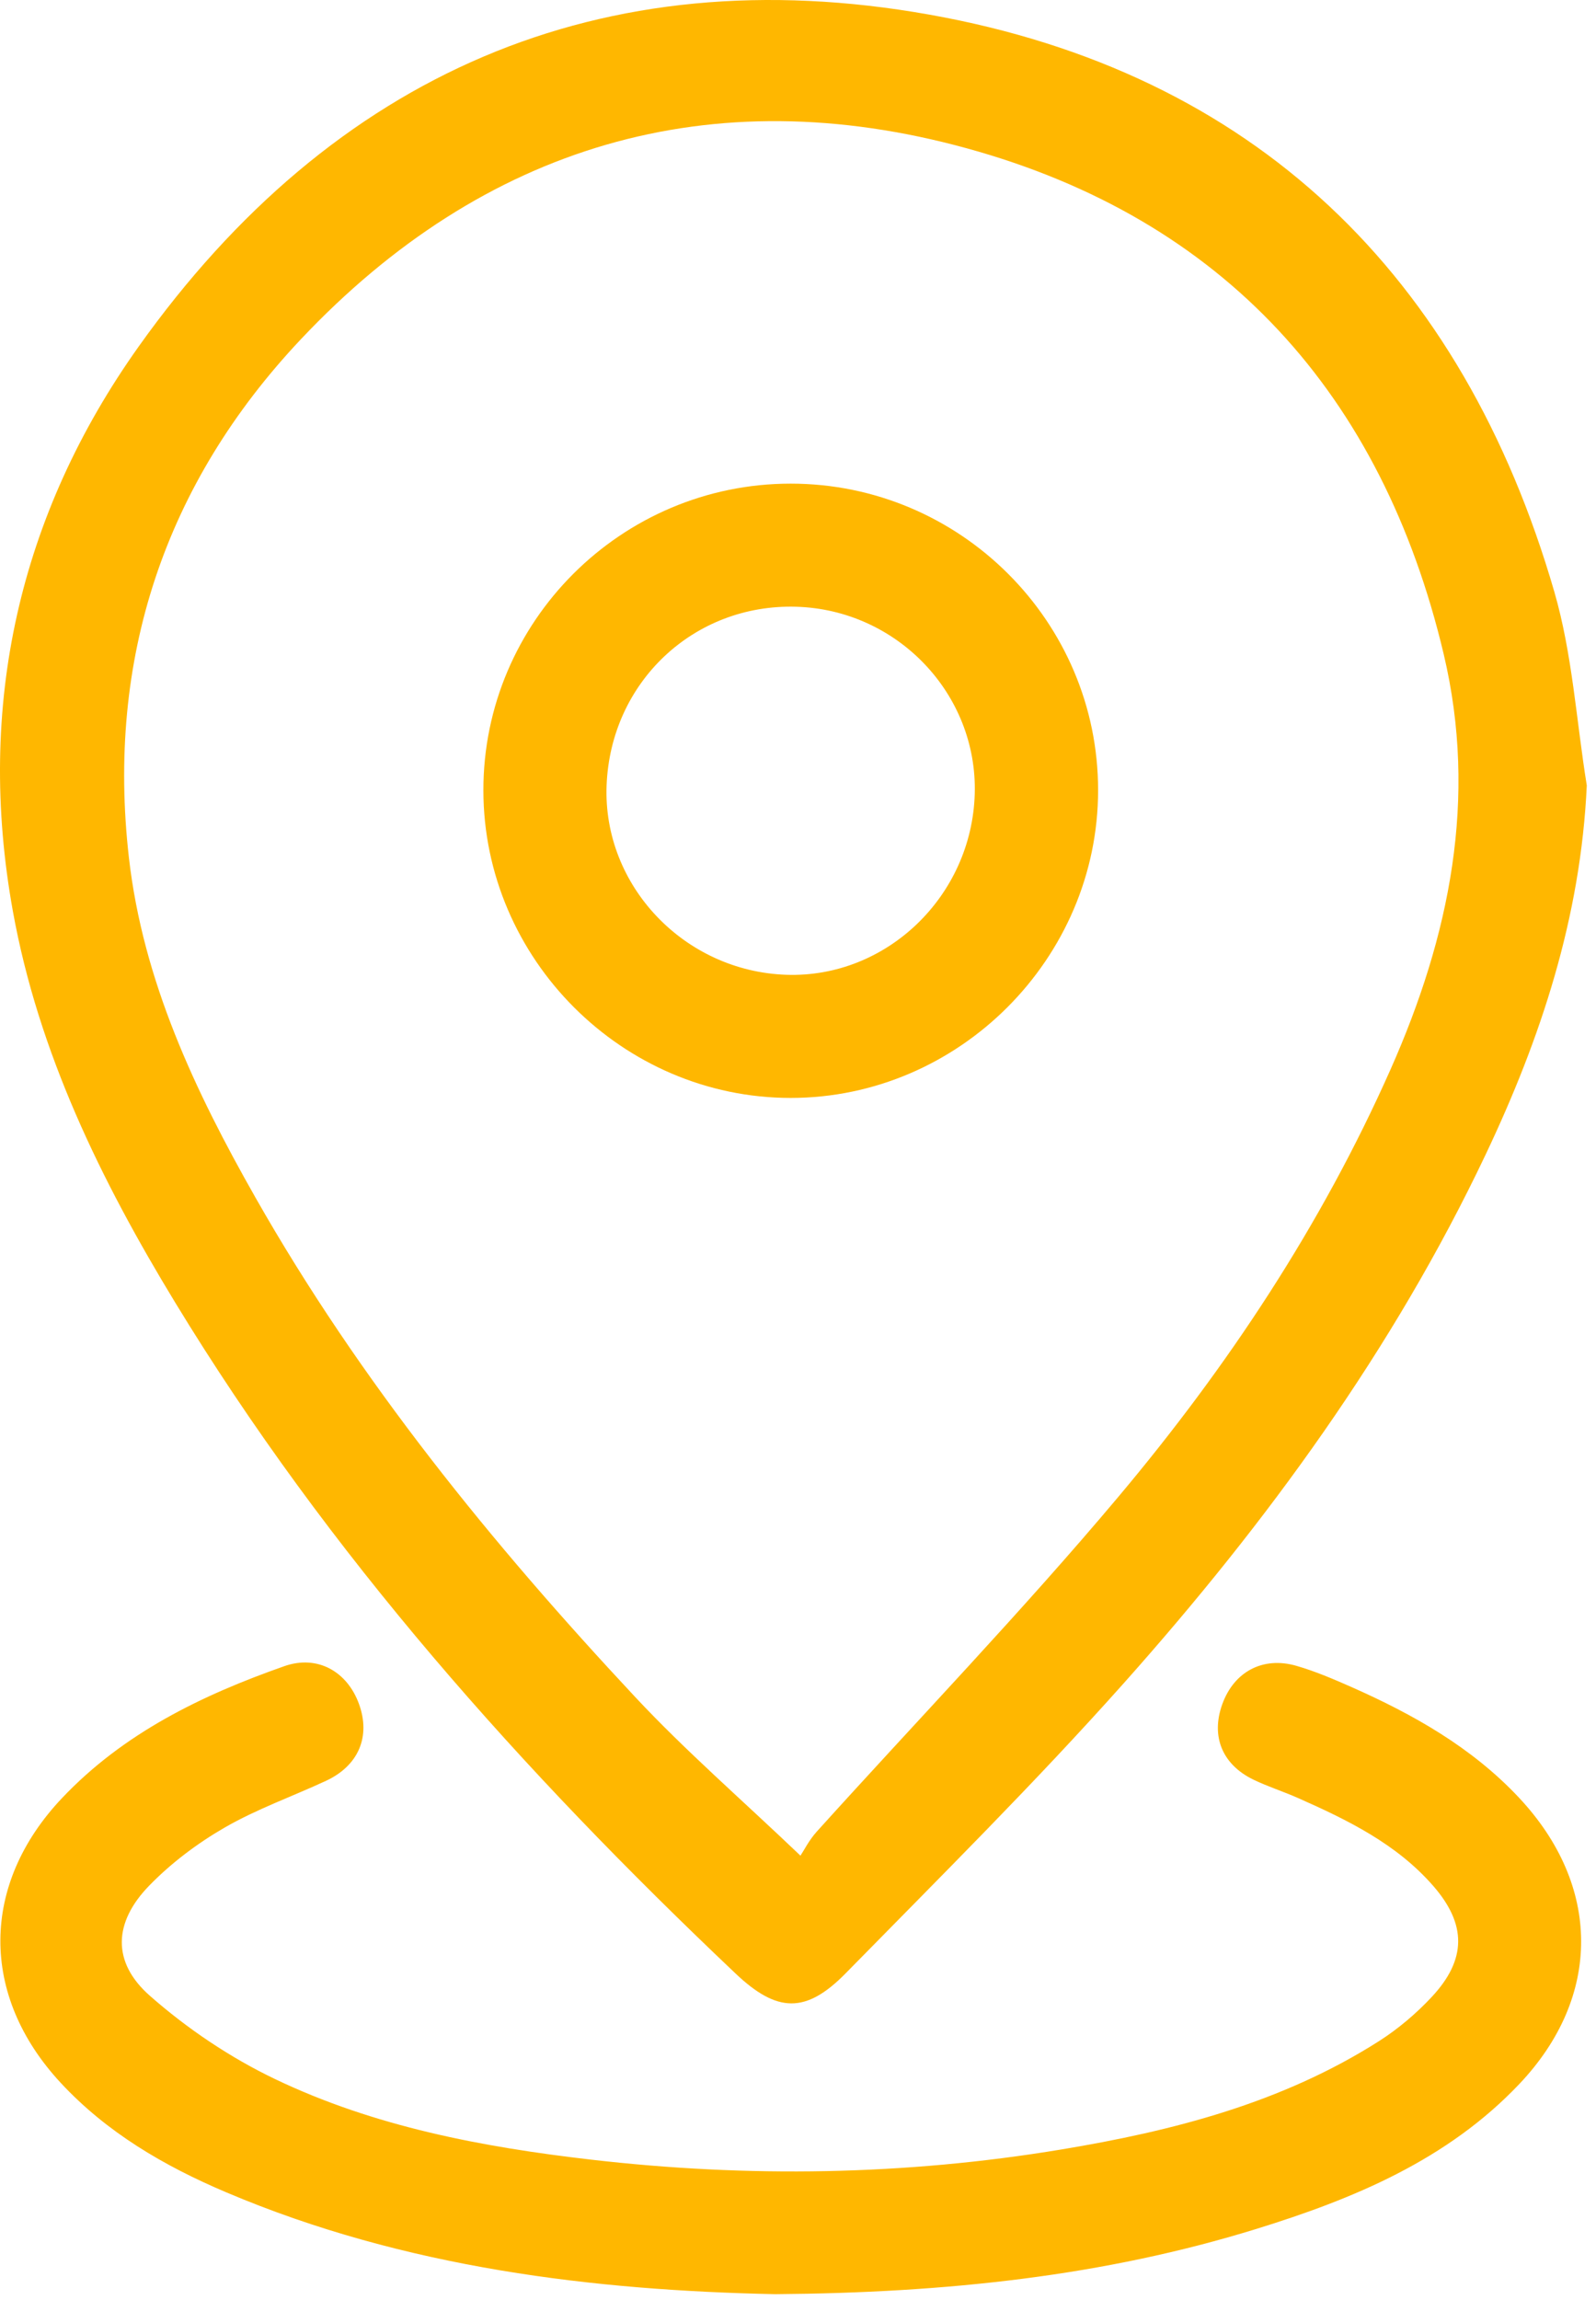 <?xml version="1.0" encoding="UTF-8" standalone="no"?><!DOCTYPE svg PUBLIC "-//W3C//DTD SVG 1.1//EN" "http://www.w3.org/Graphics/SVG/1.1/DTD/svg11.dtd"><svg width="100%" height="100%" viewBox="0 0 93 134" version="1.1" xmlns="http://www.w3.org/2000/svg" xmlns:xlink="http://www.w3.org/1999/xlink" xml:space="preserve" xmlns:serif="http://www.serif.com/" style="fill-rule:evenodd;clip-rule:evenodd;stroke-linejoin:round;stroke-miterlimit:2;"><path d="M92.463,45.757c-0.353,7.685 -2.675,14.721 -5.894,21.506c-5.392,11.366 -12.742,21.432 -21.064,30.773c-5.196,5.831 -10.753,11.344 -16.225,16.923c-2.326,2.372 -4.005,2.303 -6.418,0.016c-12.409,-11.76 -23.738,-24.429 -32.658,-39.098c-4.322,-7.107 -7.967,-14.55 -9.456,-22.803c-2.154,-11.945 0.359,-23.087 7.338,-32.893c11.276,-15.843 26.946,-22.737 46.067,-19.329c18.911,3.37 31.061,15.145 36.418,33.622c1.055,3.638 1.283,7.516 1.892,11.283m-45.819,62.352c0.191,-0.286 0.5,-0.904 0.947,-1.399c5.86,-6.492 11.937,-12.8 17.561,-19.489c6.374,-7.581 11.839,-15.818 15.88,-24.927c3.441,-7.757 5.086,-15.772 3.094,-24.181c-3.587,-15.138 -12.823,-25.359 -27.799,-29.475c-14.92,-4.102 -28.147,-0.159 -38.787,11.119c-7.941,8.417 -11.352,18.636 -10.027,30.219c0.82,7.168 3.851,13.589 7.367,19.781c6.071,10.689 13.77,20.161 22.129,29.105c2.922,3.127 6.175,5.946 9.635,9.247" style="fill:#ffb700;fill-rule:nonzero;"/><path d="M45.165,133.655c-10.475,-0.22 -21.53,-1.496 -32.003,-5.942c-3.598,-1.528 -6.944,-3.478 -9.636,-6.382c-4.705,-5.078 -4.669,-11.552 0.087,-16.576c3.587,-3.788 8.136,-5.993 12.956,-7.687c1.926,-0.676 3.659,0.307 4.348,2.199c0.692,1.899 -0.02,3.598 -1.923,4.482c-1.968,0.914 -4.037,1.644 -5.906,2.724c-1.593,0.919 -3.12,2.07 -4.399,3.387c-2.078,2.138 -2.179,4.452 0.04,6.407c2.176,1.917 4.678,3.602 7.293,4.854c5.792,2.774 12.067,3.961 18.409,4.695c9.153,1.06 18.296,0.92 27.394,-0.588c6.514,-1.079 12.866,-2.71 18.52,-6.309c1.122,-0.715 2.173,-1.606 3.082,-2.579c2.042,-2.185 2.042,-4.234 0.079,-6.48c-2.135,-2.443 -4.979,-3.83 -7.877,-5.113c-0.85,-0.377 -1.744,-0.66 -2.58,-1.062c-1.828,-0.88 -2.495,-2.524 -1.833,-4.381c0.677,-1.902 2.361,-2.823 4.327,-2.255c1.088,0.314 2.144,0.765 3.183,1.224c3.619,1.601 7.034,3.523 9.781,6.451c4.806,5.122 4.857,11.591 0.024,16.688c-4.197,4.426 -9.654,6.689 -15.327,8.443c-8.874,2.742 -18.012,3.721 -28.039,3.8" style="fill:#ffb700;fill-rule:nonzero;"/><path d="M46.07,28.176c9.872,-0.003 17.921,8.023 17.917,17.866c-0.003,9.805 -8.113,17.92 -17.91,17.922c-9.802,0.002 -17.901,-8.099 -17.91,-17.916c-0.01,-9.837 8.036,-17.87 17.903,-17.872m10.729,18.074c0.169,-5.82 -4.516,-10.729 -10.404,-10.902c-5.968,-0.176 -10.817,4.394 -11.048,10.413c-0.224,5.832 4.526,10.831 10.48,11.029c5.833,0.194 10.798,-4.576 10.972,-10.54" style="fill:#ffb700;fill-rule:nonzero;"/></svg>